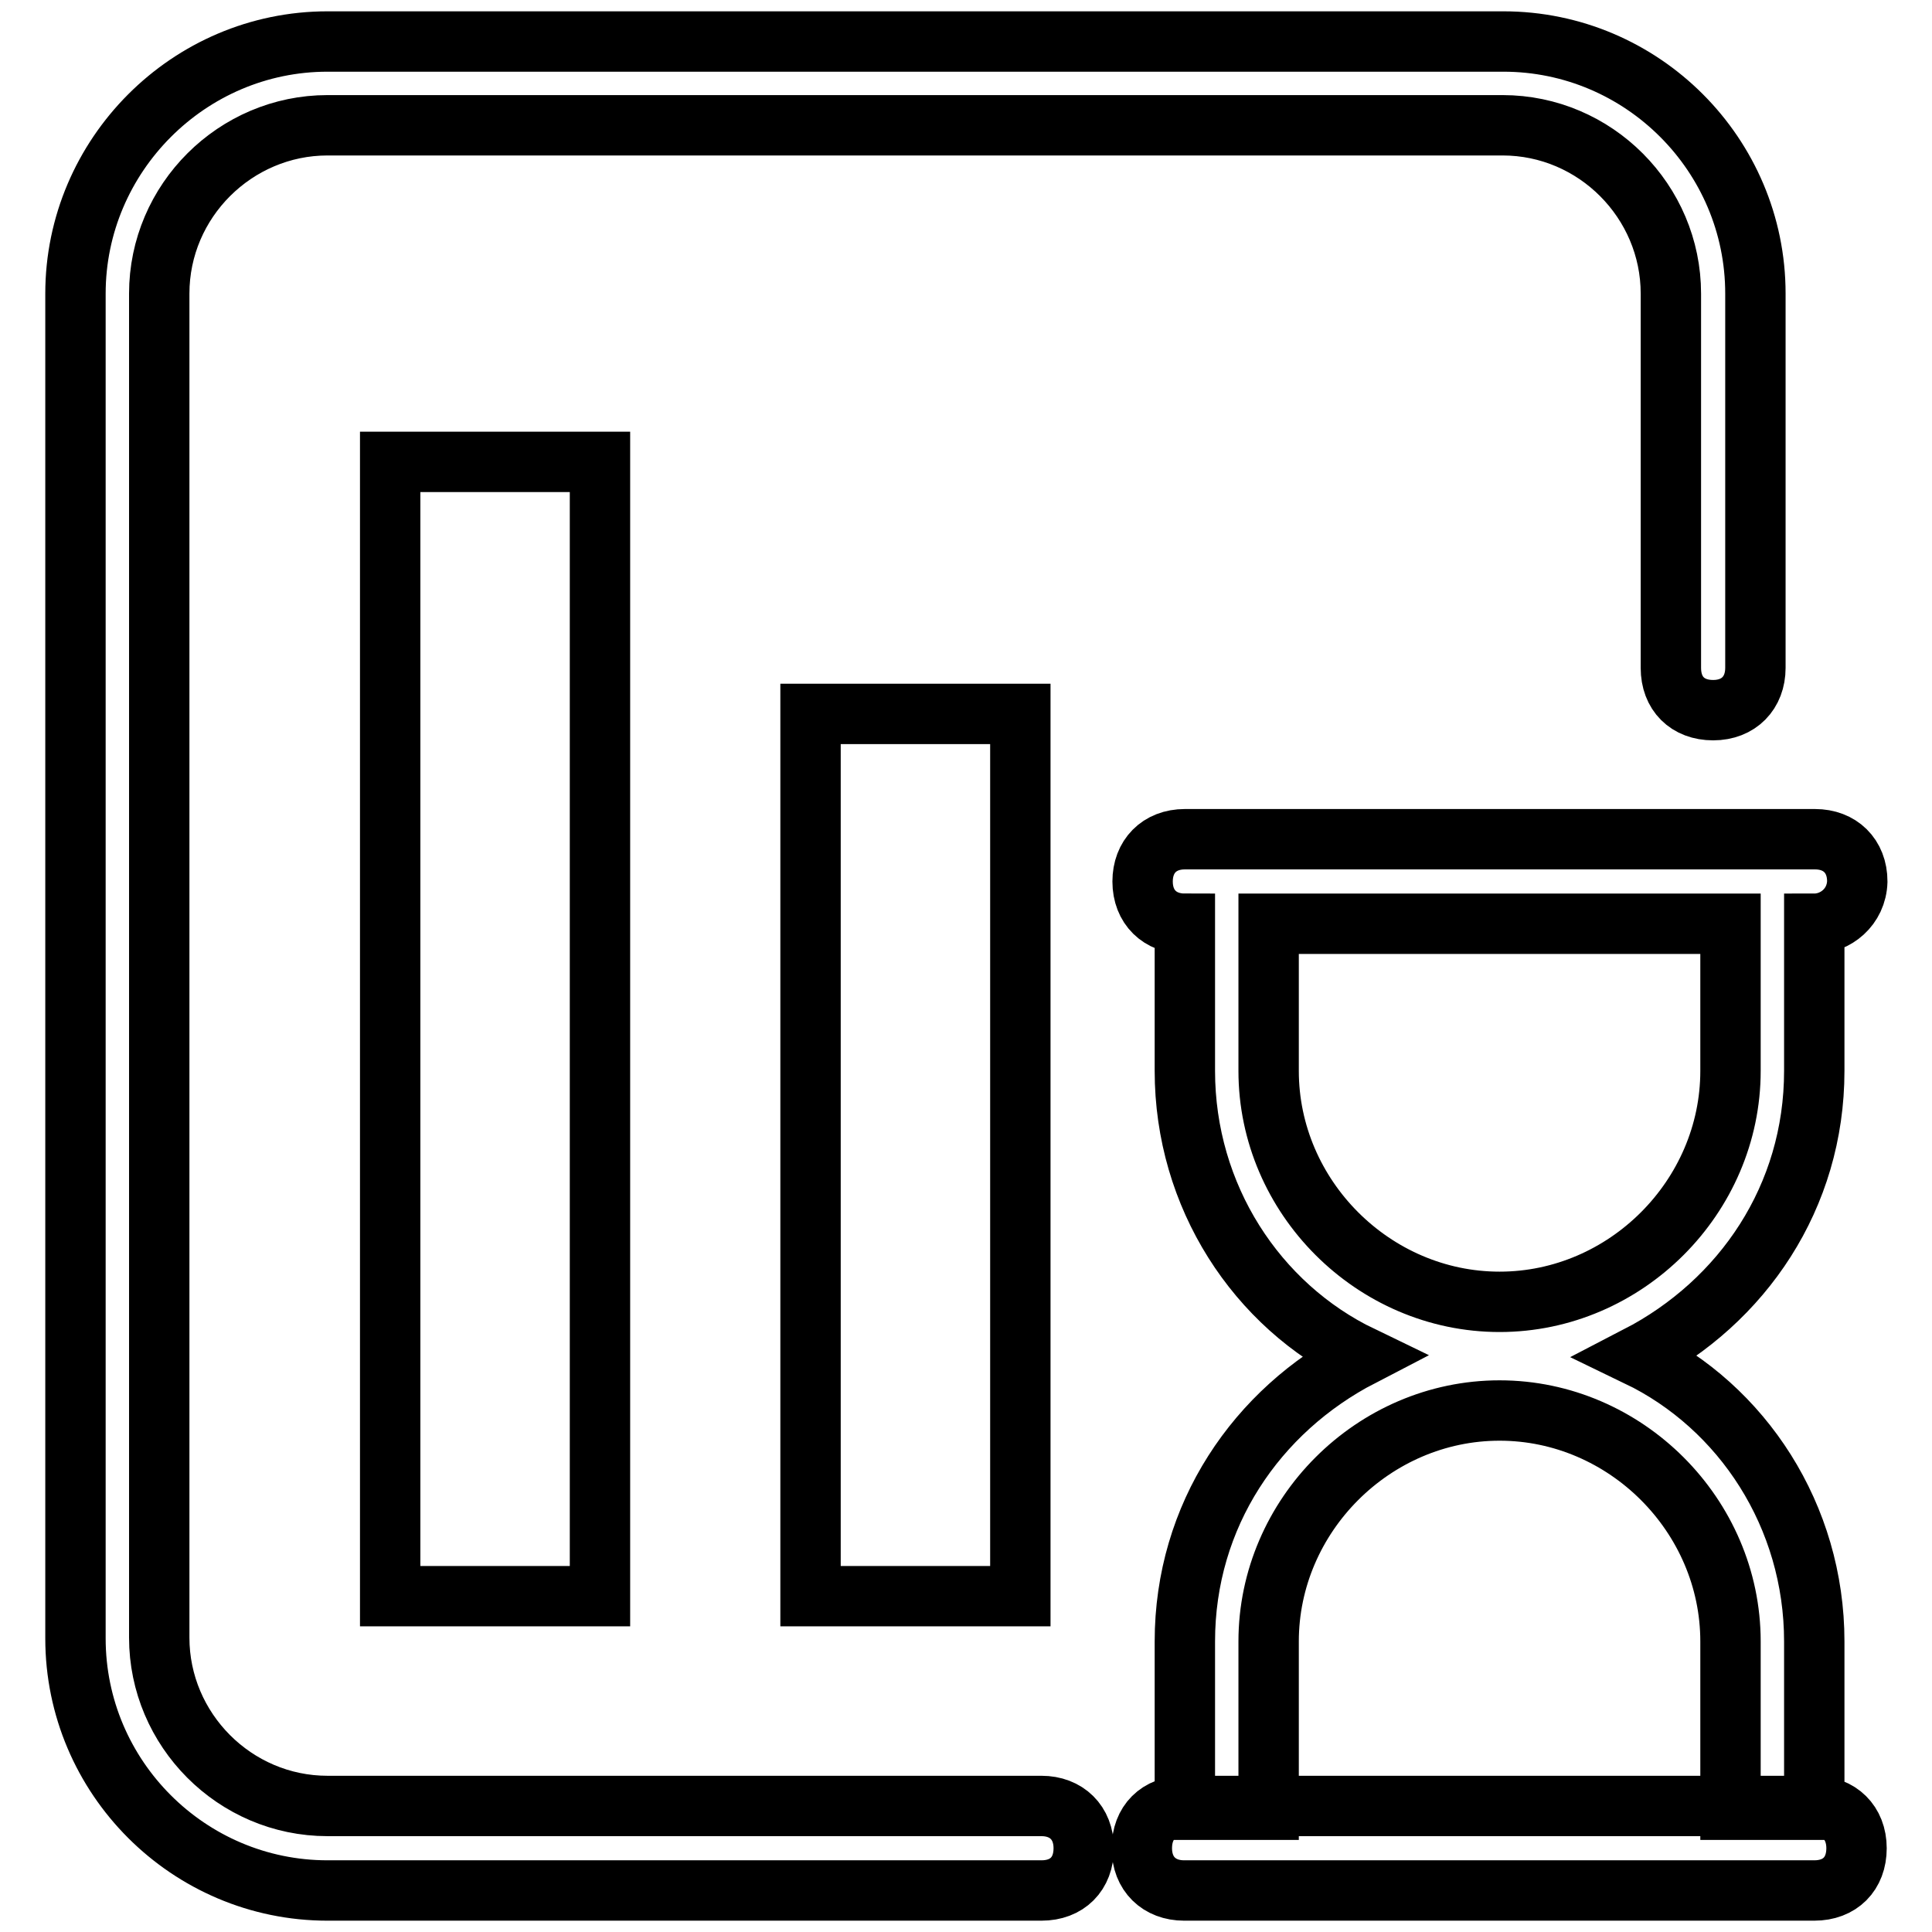 <?xml version="1.0" encoding="utf-8"?>
<!-- Svg Vector Icons : http://www.onlinewebfonts.com/icon -->
<!DOCTYPE svg PUBLIC "-//W3C//DTD SVG 1.1//EN" "http://www.w3.org/Graphics/SVG/1.1/DTD/svg11.dtd">
<svg version="1.1" xmlns="http://www.w3.org/2000/svg" xmlns:xlink="http://www.w3.org/1999/xlink" x="0px" y="0px" viewBox="0 0 256 256" enable-background="new 0 0 256 256" xml:space="preserve">
<g> <path stroke-width="8" fill-opacity="0" stroke="#000000"  d="M240.4,122.4v19.5c0,16.7-9.5,30.6-23.4,37.8c13.9,6.7,23.4,21.2,23.4,37.8v22.3h-11.1v-22.3 c0-16.7-13.9-30.6-30.6-30.6c-16.7,0-30.6,13.9-30.6,30.6v22.3h-11.1v-22.3c0-16.7,9.5-30.6,23.4-37.8 c-13.9-6.7-23.4-21.2-23.4-37.8v-19.5c-3.3,0-5.6-2.2-5.6-5.6c0-3.3,2.2-5.6,5.6-5.6h83.5c3.3,0,5.6,2.2,5.6,5.6 C246,120.2,243.2,122.4,240.4,122.4L240.4,122.4z M229.3,122.4h-61.2v19.5c0,16.7,13.9,30.6,30.6,30.6c16.7,0,30.6-13.9,30.6-30.6 V122.4L229.3,122.4z M156.9,250.5c-3.3,0-5.6-2.2-5.6-5.6s2.2-5.6,5.6-5.6h83.5c3.3,0,5.6,2.2,5.6,5.6s-2.2,5.6-5.6,5.6H156.9z  M232.6,88.5c0,3.3-2.2,5.6-5.6,5.6s-5.6-2.2-5.6-5.6V38.9c0-12.2-10-22.3-22.3-22.3H43.4c-12.2,0-22.3,10-22.3,22.3v178.1 c0,12.2,10,22.3,22.3,22.3H138c3.3,0,5.6,2.2,5.6,5.6s-2.2,5.6-5.6,5.6H43.4c-18.4,0-33.4-15-33.4-33.4V38.9 C10,20.6,25,5.5,43.4,5.5h155.8c18.4,0,33.4,15,33.4,33.4V88.5L232.6,88.5z M51.7,61.2h27.8v150.3H51.7V61.2z M107.4,94.6h27.8 v116.9h-27.8V94.6z"/></g>
</svg>